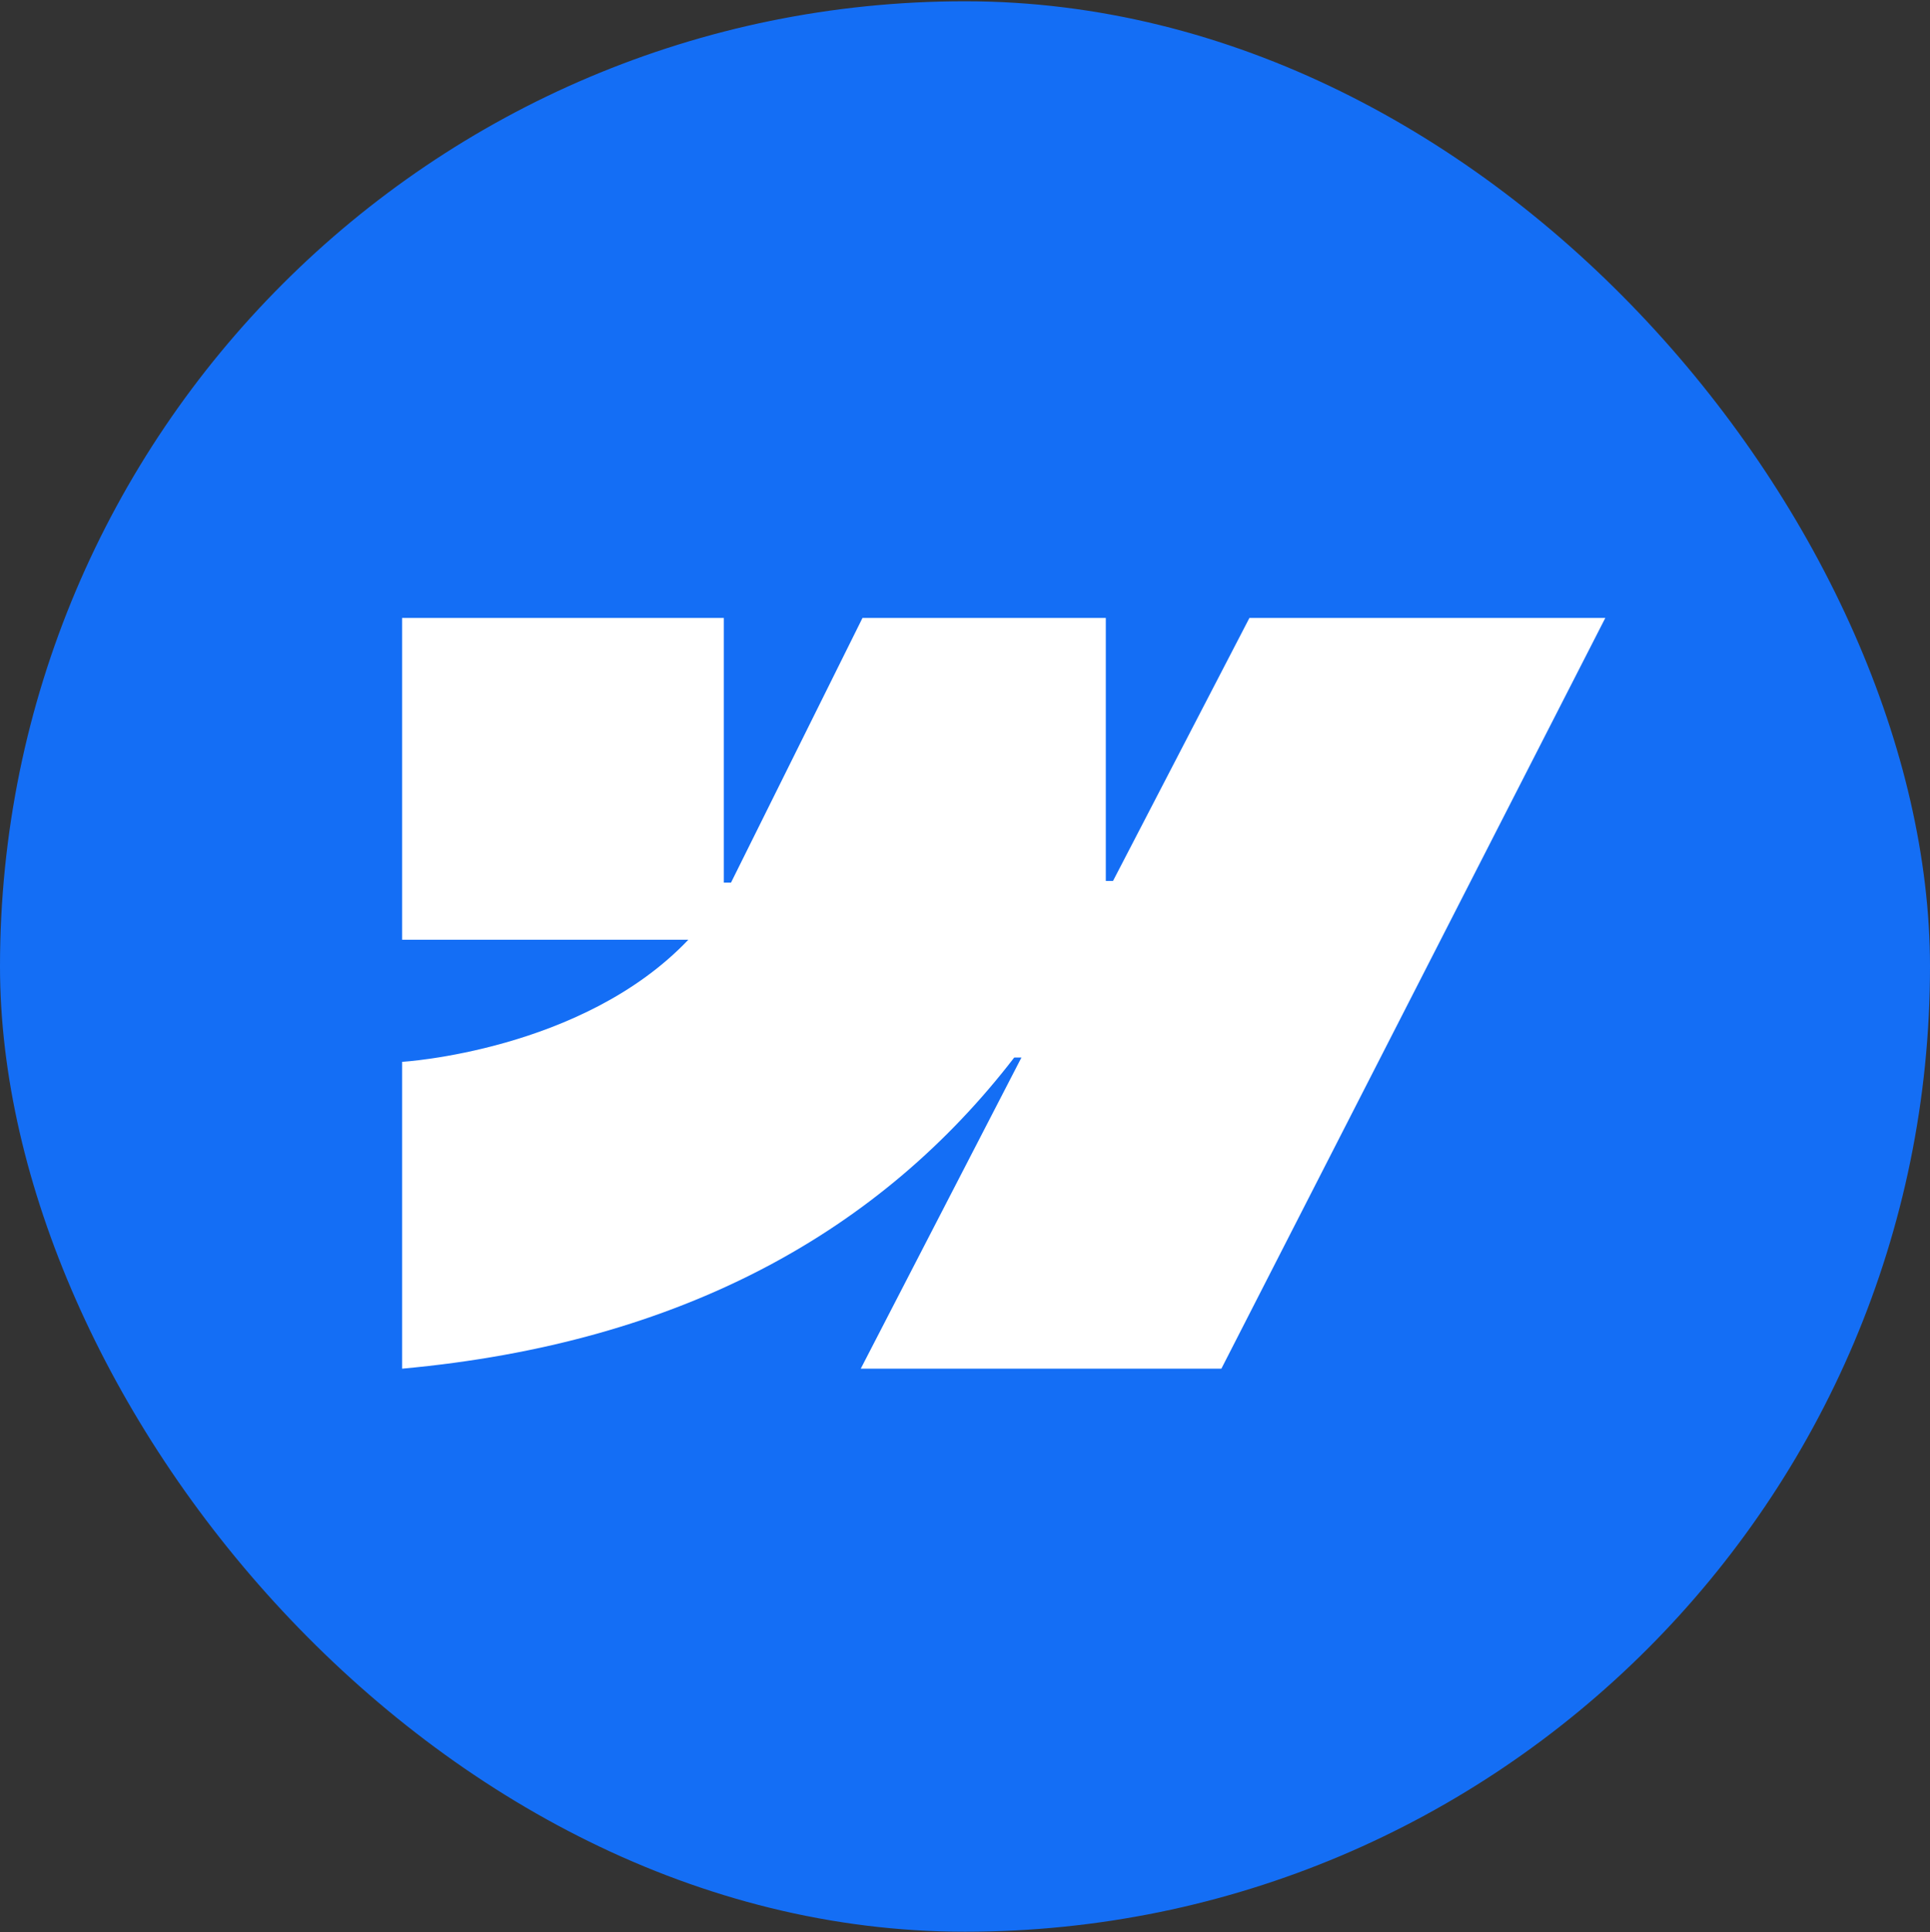 <svg viewBox="0 0 1080 1081" fill="none" xmlns="http://www.w3.org/2000/svg">
<rect x="0" y="0" width="1080" height="1081" fill="#333333" stroke="none"/>
<rect y="0.711" width="1080" height="1080" rx="540" fill="#146EF5"/>
<path fill-rule="evenodd" clip-rule="evenodd" d="M898.312 345.711L683.467 765.711H481.667L571.579 591.645H567.545C493.368 687.937 382.694 751.326 225 765.711V594.054C225 594.054 325.88 588.095 385.185 525.745H225V345.714H405.031V493.787L409.072 493.77L482.639 345.714H618.791V492.848L622.832 492.842L699.159 345.711H898.312Z" fill="white"/>
</svg>
